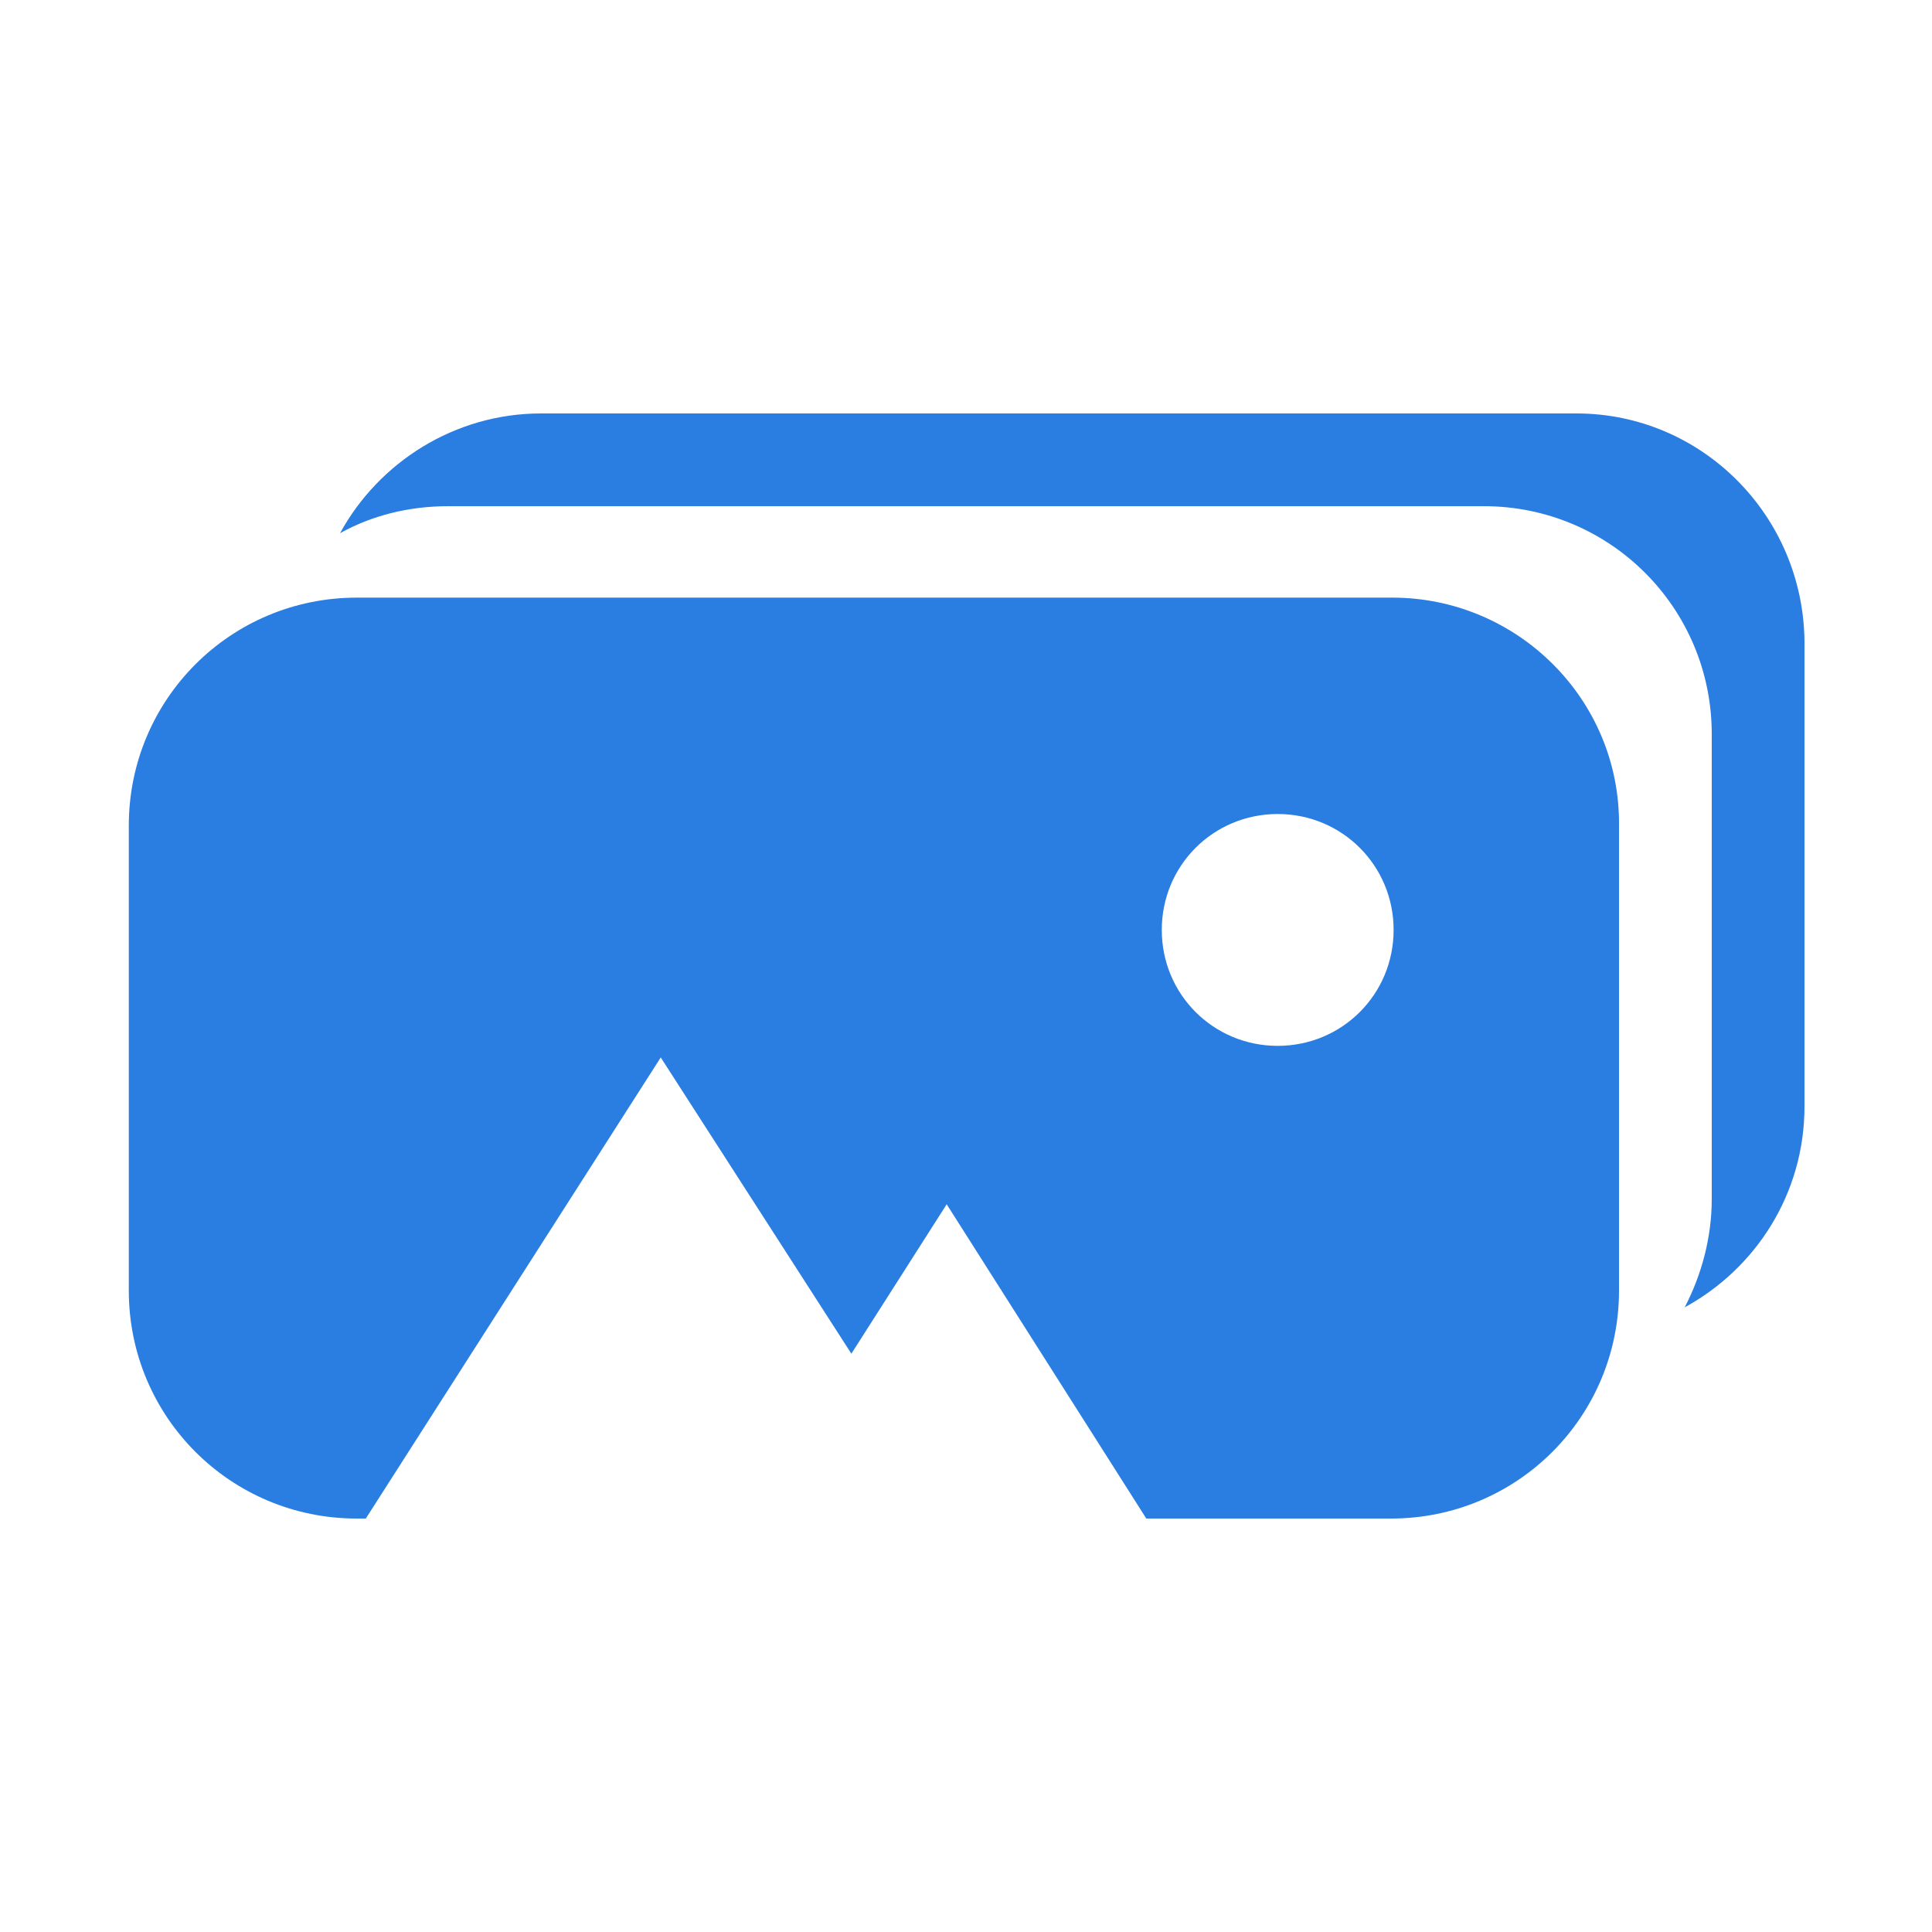 <?xml version="1.0" encoding="utf-8"?>
<!-- Generator: Adobe Illustrator 27.0.0, SVG Export Plug-In . SVG Version: 6.00 Build 0)  -->
<svg version="1.1" id="Layer_1" xmlns="http://www.w3.org/2000/svg" xmlns:xlink="http://www.w3.org/1999/xlink" x="0px" y="0px"
	 viewBox="0 0 150 150" style="enable-background:new 0 0 150 150;" xml:space="preserve">
<style type="text/css">
	.st0{fill:#2A7DE1;}
</style>
<path class="st0" d="M122.4,32.1H42c-6.7,0-12.6,3.8-15.6,9.3c2.5-1.4,5.4-2.1,8.4-2.1h80.4c9.8,0,17.7,7.9,17.7,17.7v36.1
	c0,3-0.8,5.9-2.1,8.4c5.5-3,9.3-8.8,9.3-15.6V49.8C140,40,132.1,32.1,122.4,32.1L122.4,32.1z M108.1,46.4H27.7
	c-9.8,0-17.7,7.9-17.7,17.7v36.1c0,9.8,7.9,17.7,17.7,17.7h0.7l22.9-35.8l14.8,23l7.4-11.6L89,117.9h19c9.8,0,17.7-7.9,17.7-17.7
	V64.1C125.8,54.3,117.8,46.4,108.1,46.4L108.1,46.4z M99.2,81.2c-5,0-9-4-9-9s4-9,9-9c5,0,9,4,9,9S104.2,81.2,99.2,81.2z"/>
</svg>
